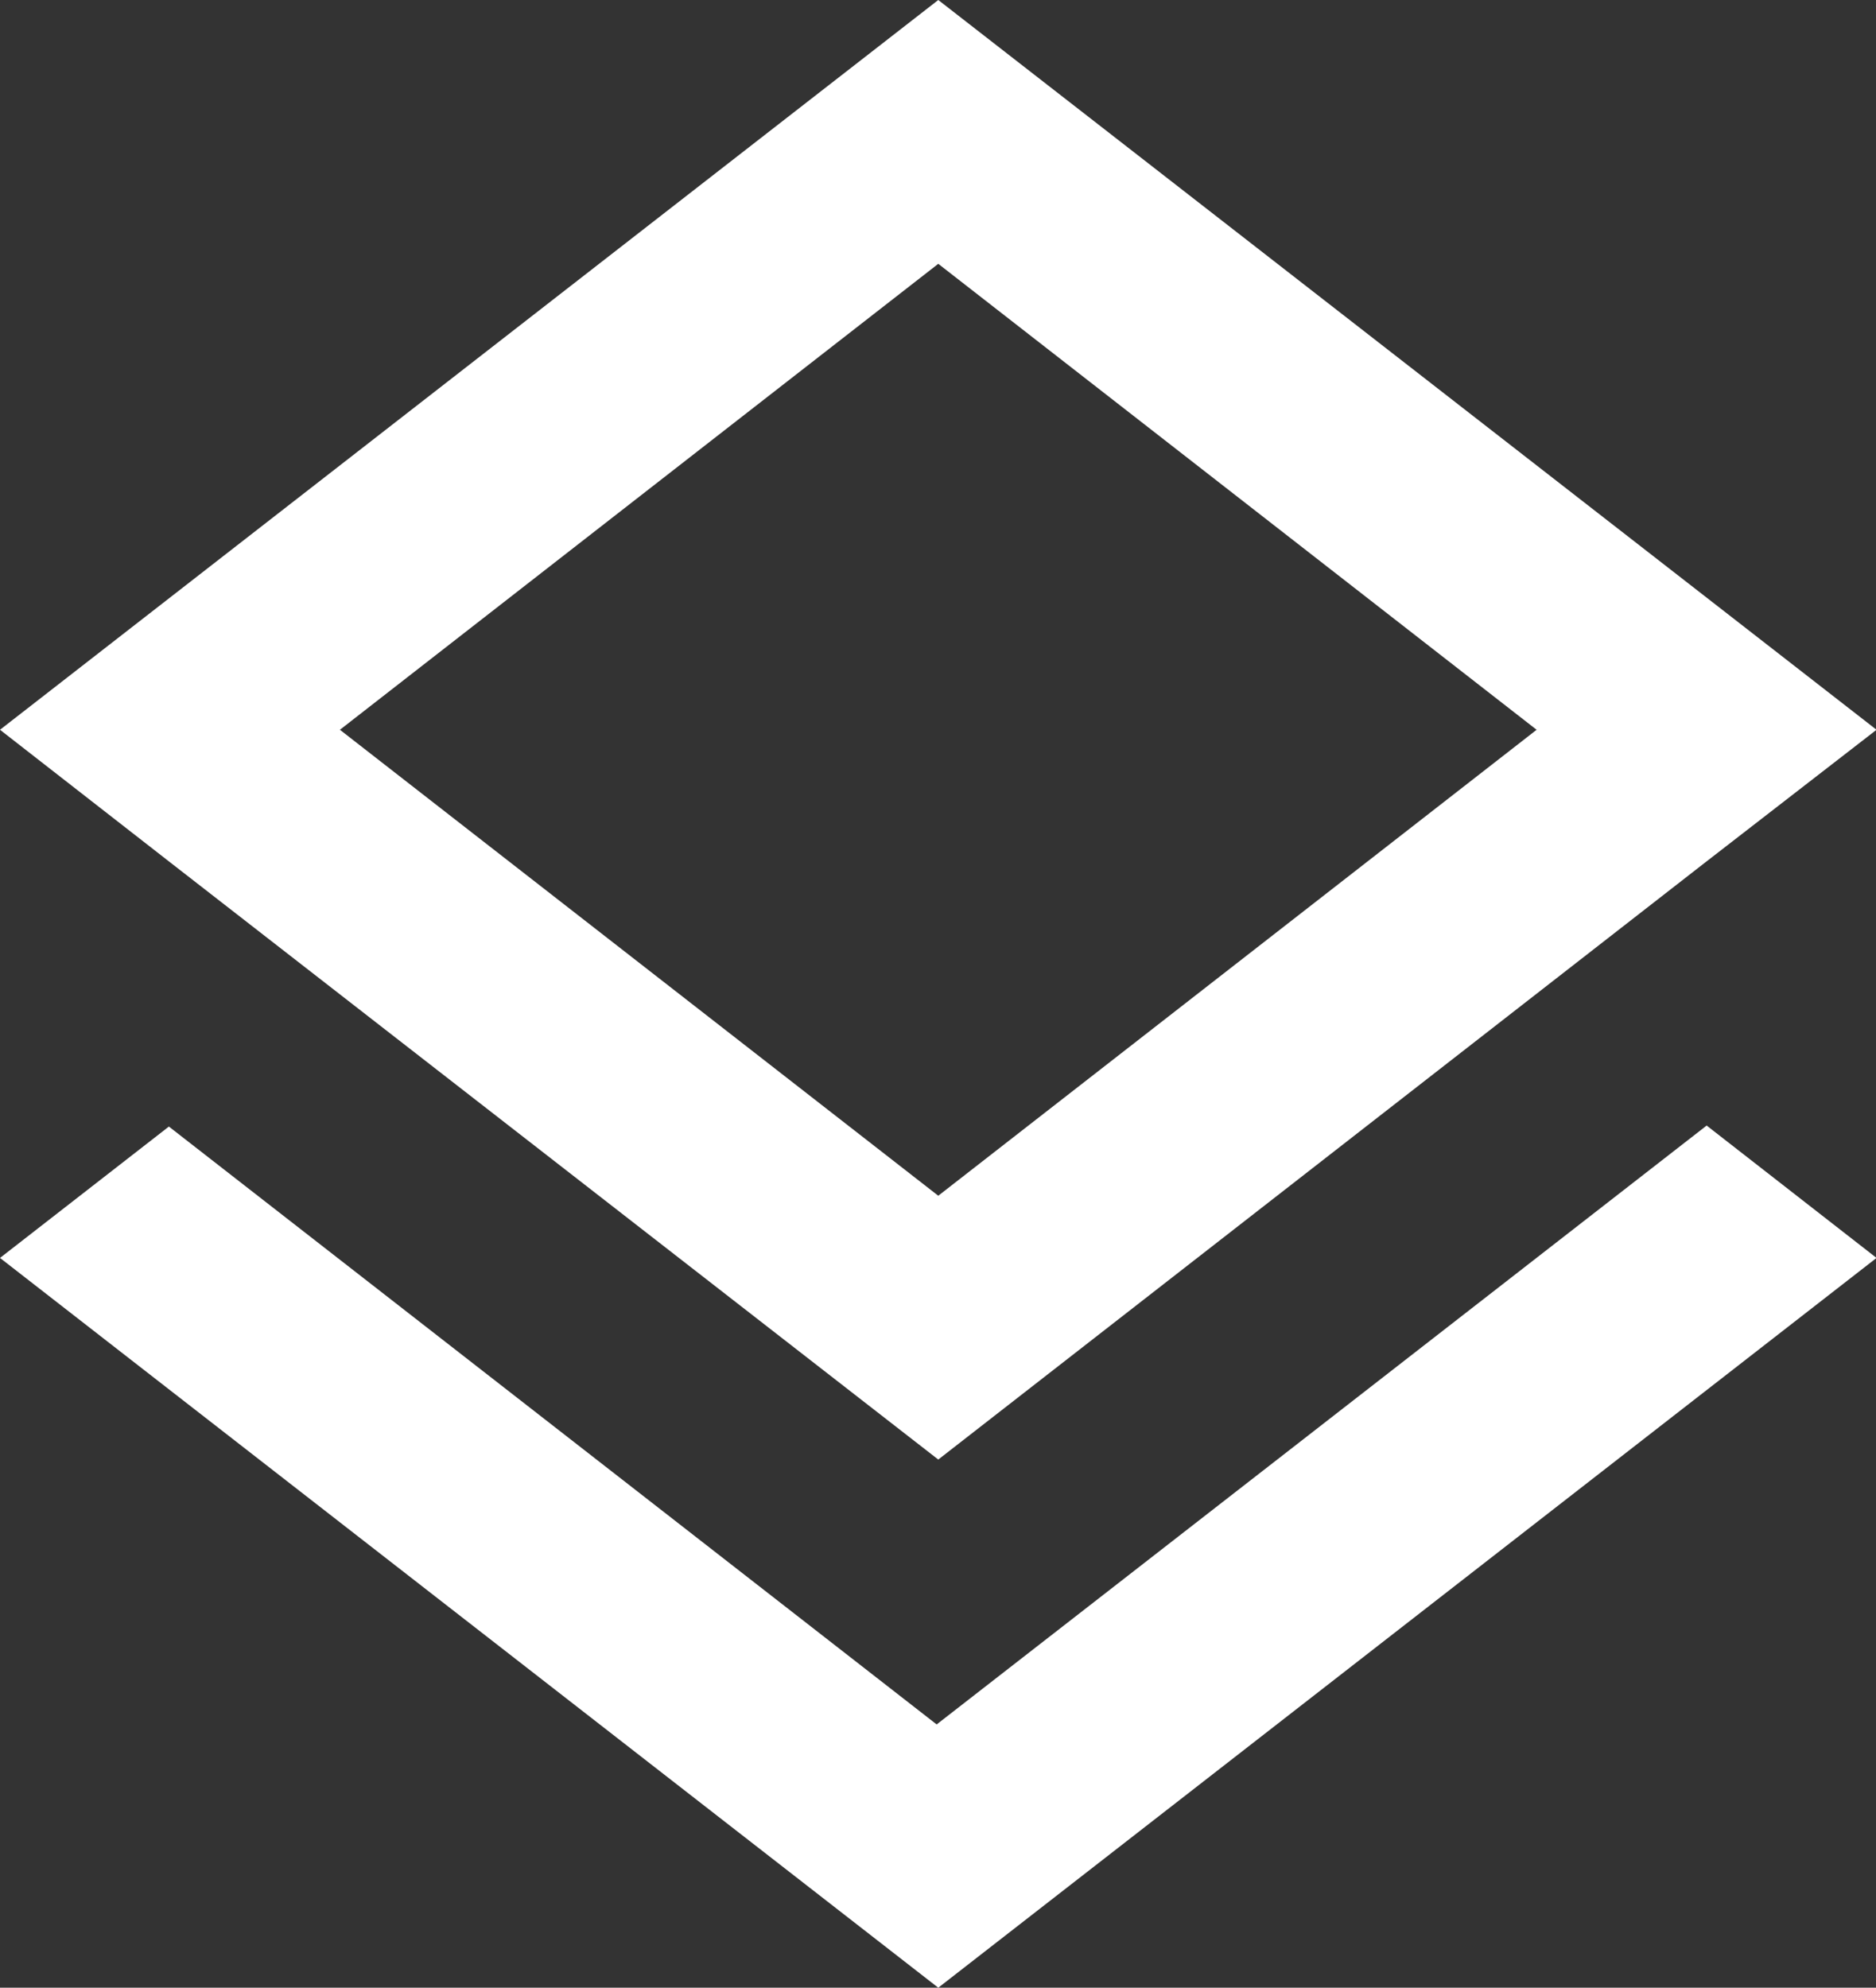<?xml version="1.0" encoding="UTF-8"?>
<svg id="_レイヤー_2" data-name="レイヤー 2" xmlns="http://www.w3.org/2000/svg" viewBox="0 0 34.99 37.07">
  <rect x="0" y="0" width="34.99" height="37.07" fill="#333333" stroke="none"/>
  <defs>
    <style>
      .cls-1 {
        fill: #fff;
        stroke-width: 0px;
      }
    </style>
  </defs>
  <g id="LP">
    <path class="cls-1" d="M31.82,21l-14.35,11.16L3.15,21.01l-3.15,2.45,17.5,13.61,17.5-13.61-3.17-2.47ZM17.5,0L0,13.61l3.17,2.47,14.33,11.14,14.31-11.14,3.19-2.47L17.5,0ZM17.5,22.3L6.34,13.61l11.16-8.69,11.16,8.69-11.16,8.69Z"/>
  </g>
</svg>